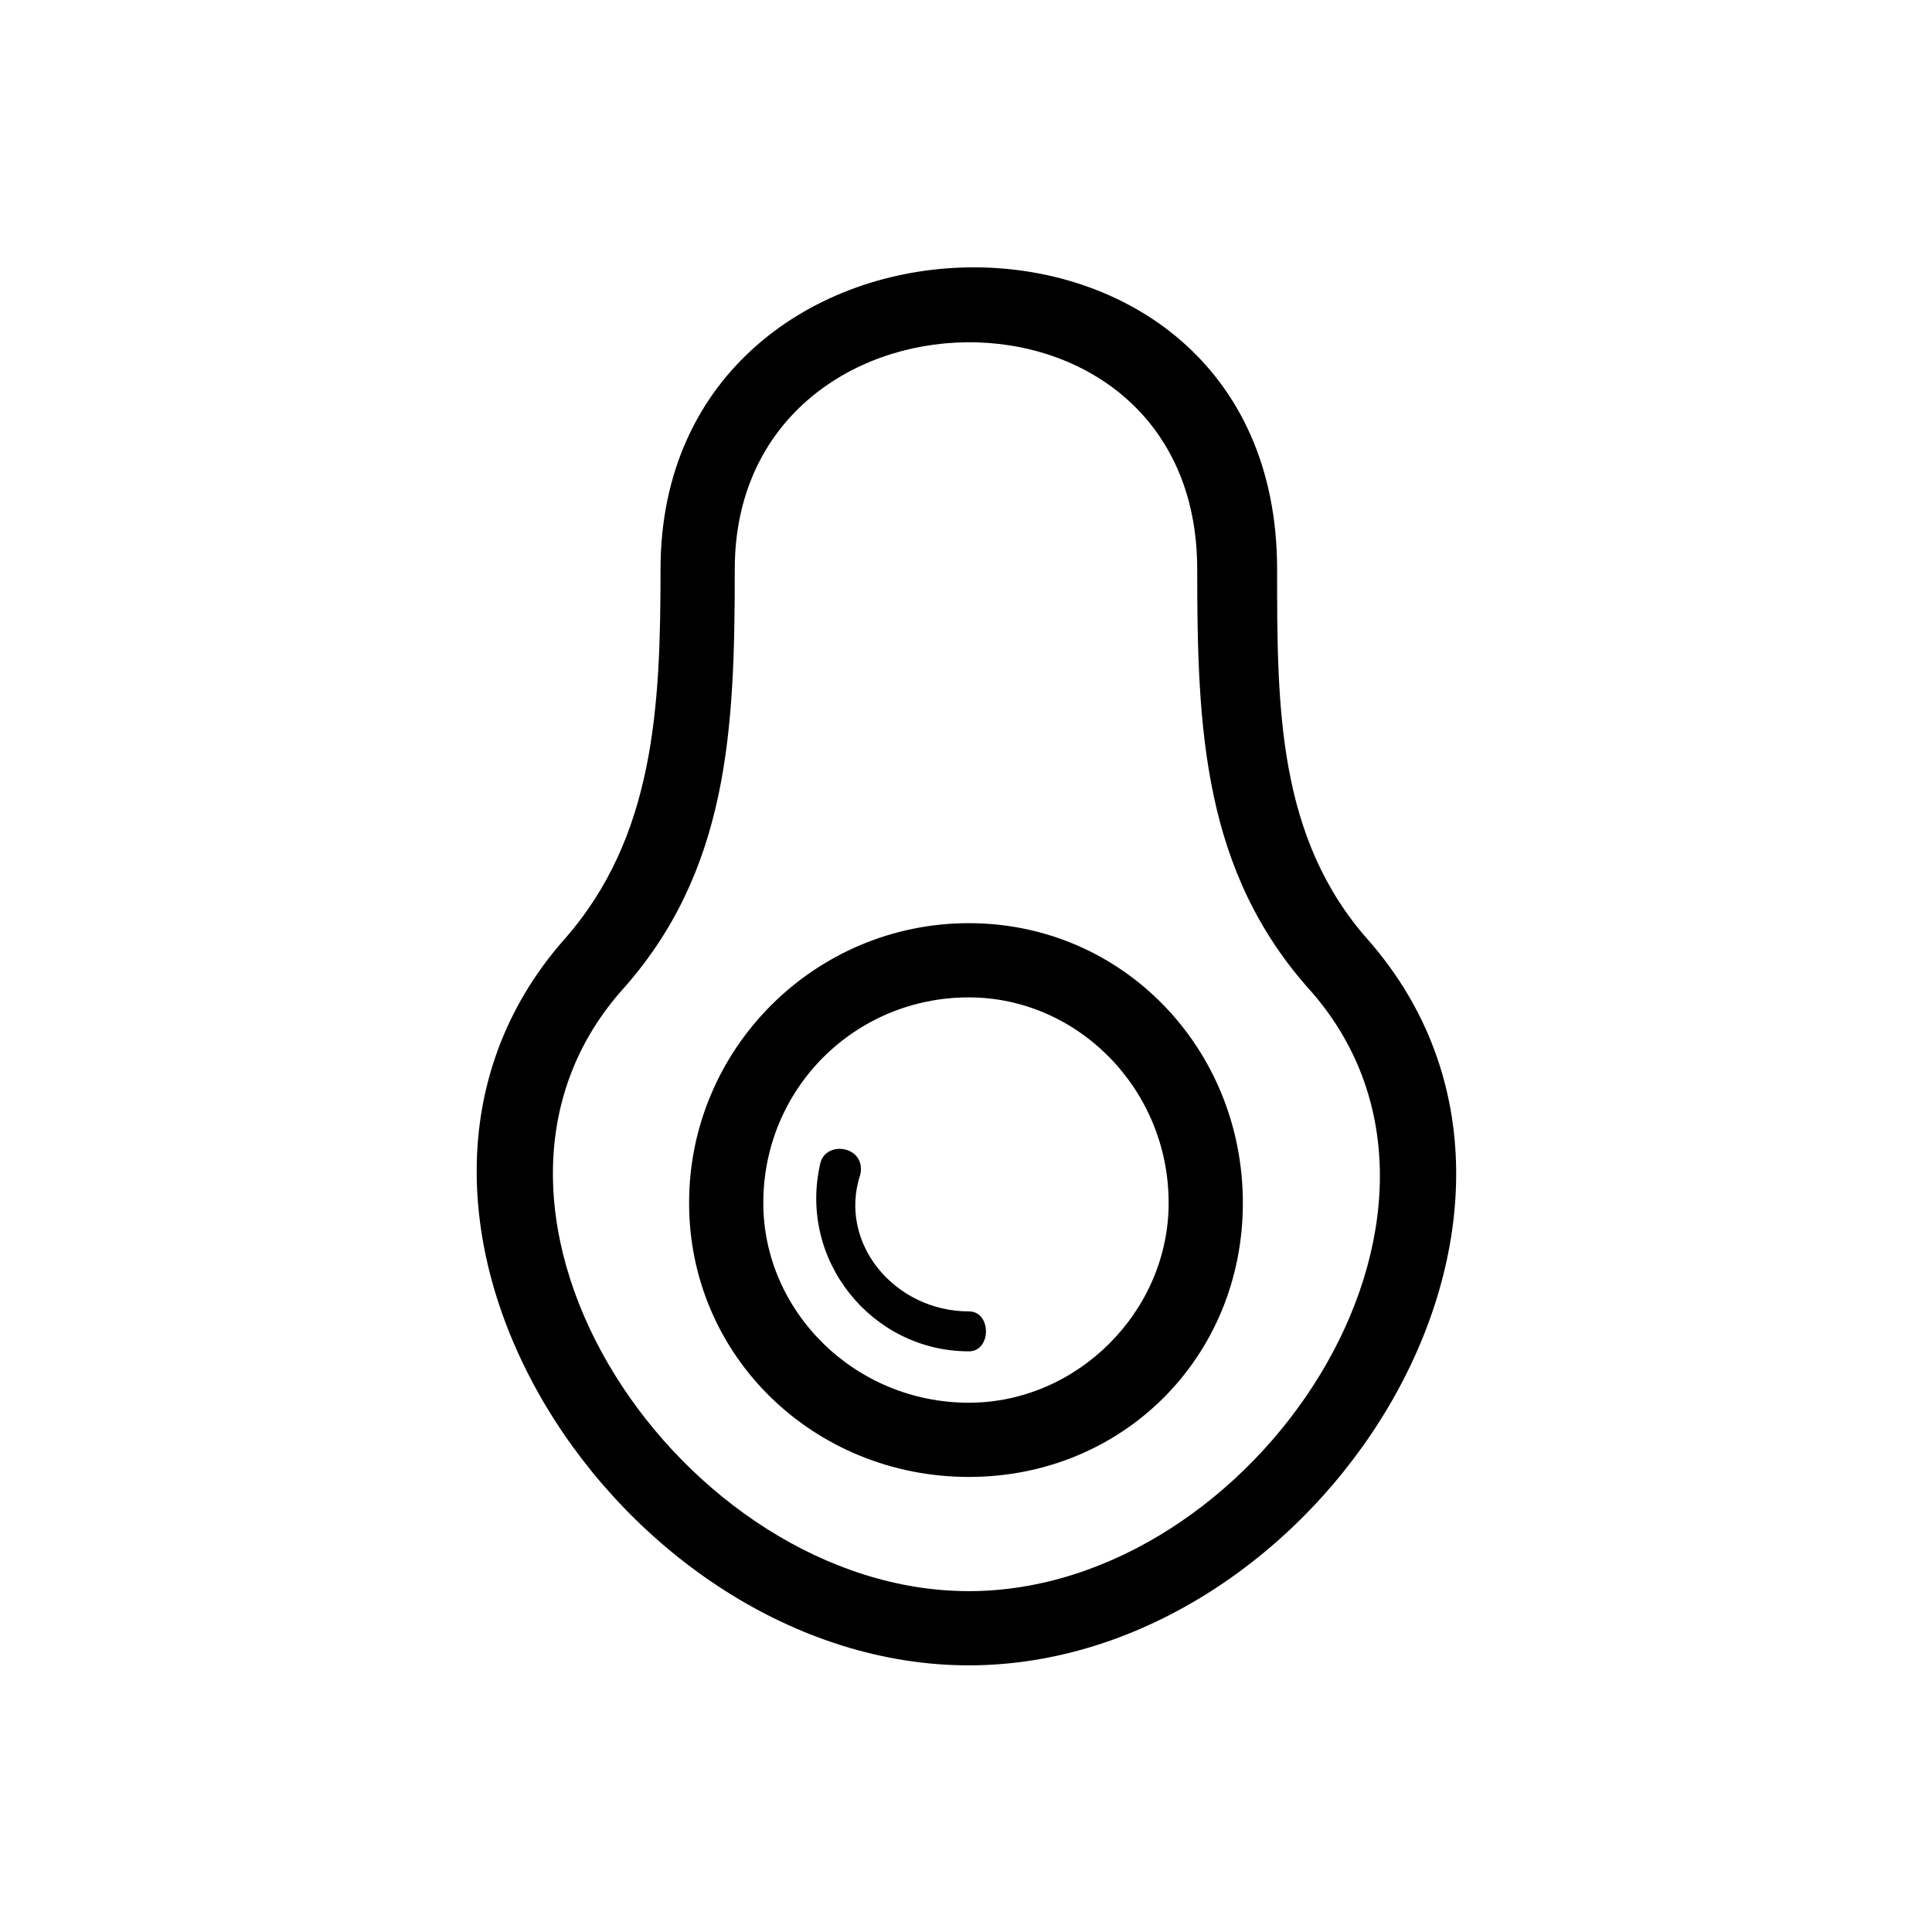 <?xml version="1.0" encoding="UTF-8"?>
<!-- Uploaded to: SVG Repo, www.svgrepo.com, Generator: SVG Repo Mixer Tools -->
<svg fill="#000000" width="800px" height="800px" version="1.1" viewBox="144 144 512 512" xmlns="http://www.w3.org/2000/svg">
 <g>
  <path d="m491.53 406.81c-28.746-31.773-30.258-69.594-30.258-111.96 0-81.699-122.55-78.672-122.55 0 0 42.363-1.512 80.188-30.258 111.96-51.441 59.004 16.641 158.86 92.289 158.86 75.648 0 142.21-99.855 90.777-158.86zm15.129-13.617c63.543 72.621-13.617 192.14-105.91 192.14-92.289 0-170.96-119.52-107.42-192.14 24.207-27.234 25.719-62.031 25.719-98.34 0-104.39 163.4-108.93 163.4 0 0 36.312 0 71.109 24.207 98.34z"/>
  <path d="m400.75 388.65c40.848 0 72.621 33.285 72.621 74.133s-31.773 72.621-72.621 72.621-74.133-31.773-74.133-72.621 33.285-74.133 74.133-74.133zm0 19.668c-30.258 0-54.465 24.207-54.465 54.465 0 28.746 24.207 52.953 54.465 52.953 28.746 0 52.953-24.207 52.953-52.953 0-30.258-24.207-54.465-52.953-54.465z"/>
  <path d="m400.75 491.53c6.051 0 6.051 10.59 0 10.59-25.719 0-45.387-24.207-39.336-49.926 1.512-6.051 12.105-4.539 10.59 3.027-6.051 18.156 9.078 36.312 28.746 36.312z"/>
 </g>
</svg>